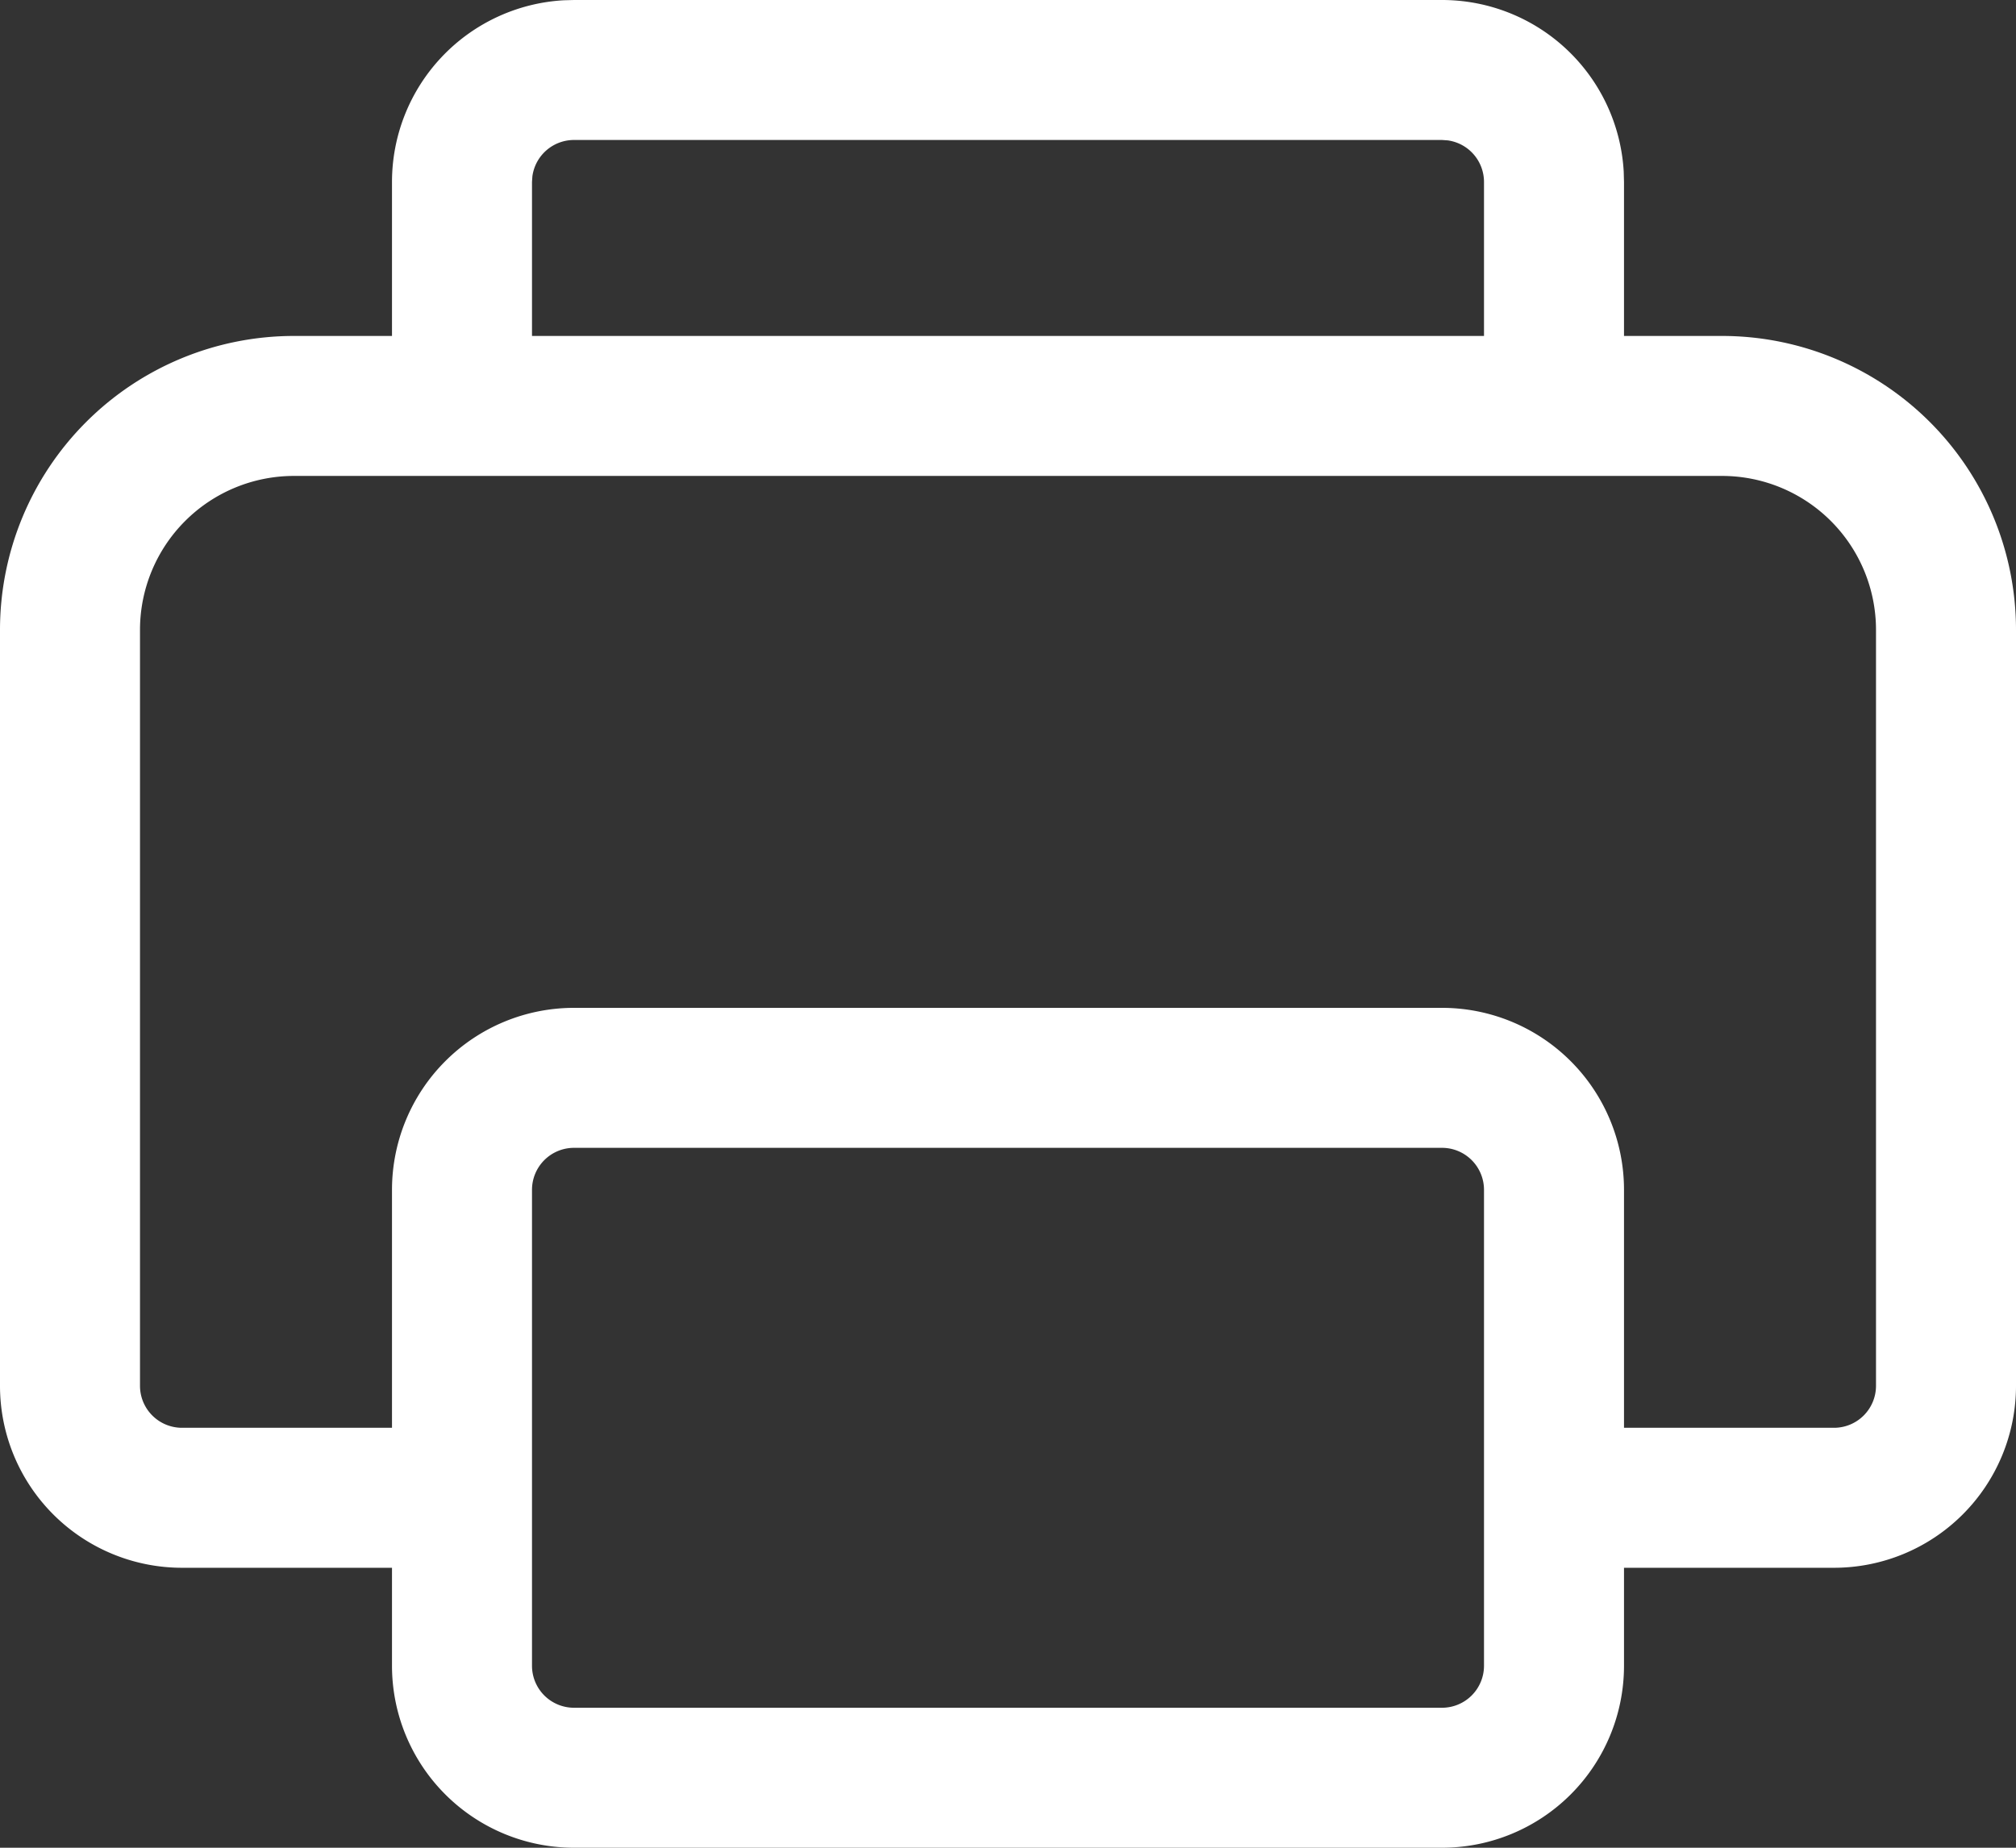 <svg xmlns="http://www.w3.org/2000/svg" width="36" height="33" viewBox="0 0 36 33">
  <rect x="0" y="0" width="36" height="33" fill="#333333" stroke="none"/>
  <path id="ic_fluent_print_48_regular" d="M16.25,8h15.5a3.25,3.25,0,0,1,3.245,3.066L35,11.25V14h1.75A5.25,5.25,0,0,1,42,19.25v13.5A3.25,3.25,0,0,1,38.75,36H35V37.75A3.25,3.25,0,0,1,31.75,41H16.25A3.25,3.25,0,0,1,13,37.75V36H9.25A3.25,3.25,0,0,1,6,32.75V19.25A5.25,5.25,0,0,1,11.25,14H13V11.25a3.25,3.25,0,0,1,3.066-3.245Zm15.5,20.5H16.25a.75.75,0,0,0-.75.75v8.5a.75.75,0,0,0,.75.75h15.5a.75.75,0,0,0,.75-.75v-8.5A.75.75,0,0,0,31.75,28.5Zm5-12H11.25A2.75,2.75,0,0,0,8.5,19.25v13.5a.75.75,0,0,0,.75.75H13V29.25A3.25,3.25,0,0,1,16.25,26h15.5A3.25,3.25,0,0,1,35,29.25V33.5h3.75a.75.75,0,0,0,.75-.75V19.25A2.75,2.75,0,0,0,36.75,16.5Zm-5-6H16.25a.75.75,0,0,0-.743.648l-.007.1V14h17V11.25a.75.75,0,0,0-.648-.743Z" transform="translate(-6 -8)" fill="#fff"/>
</svg>
